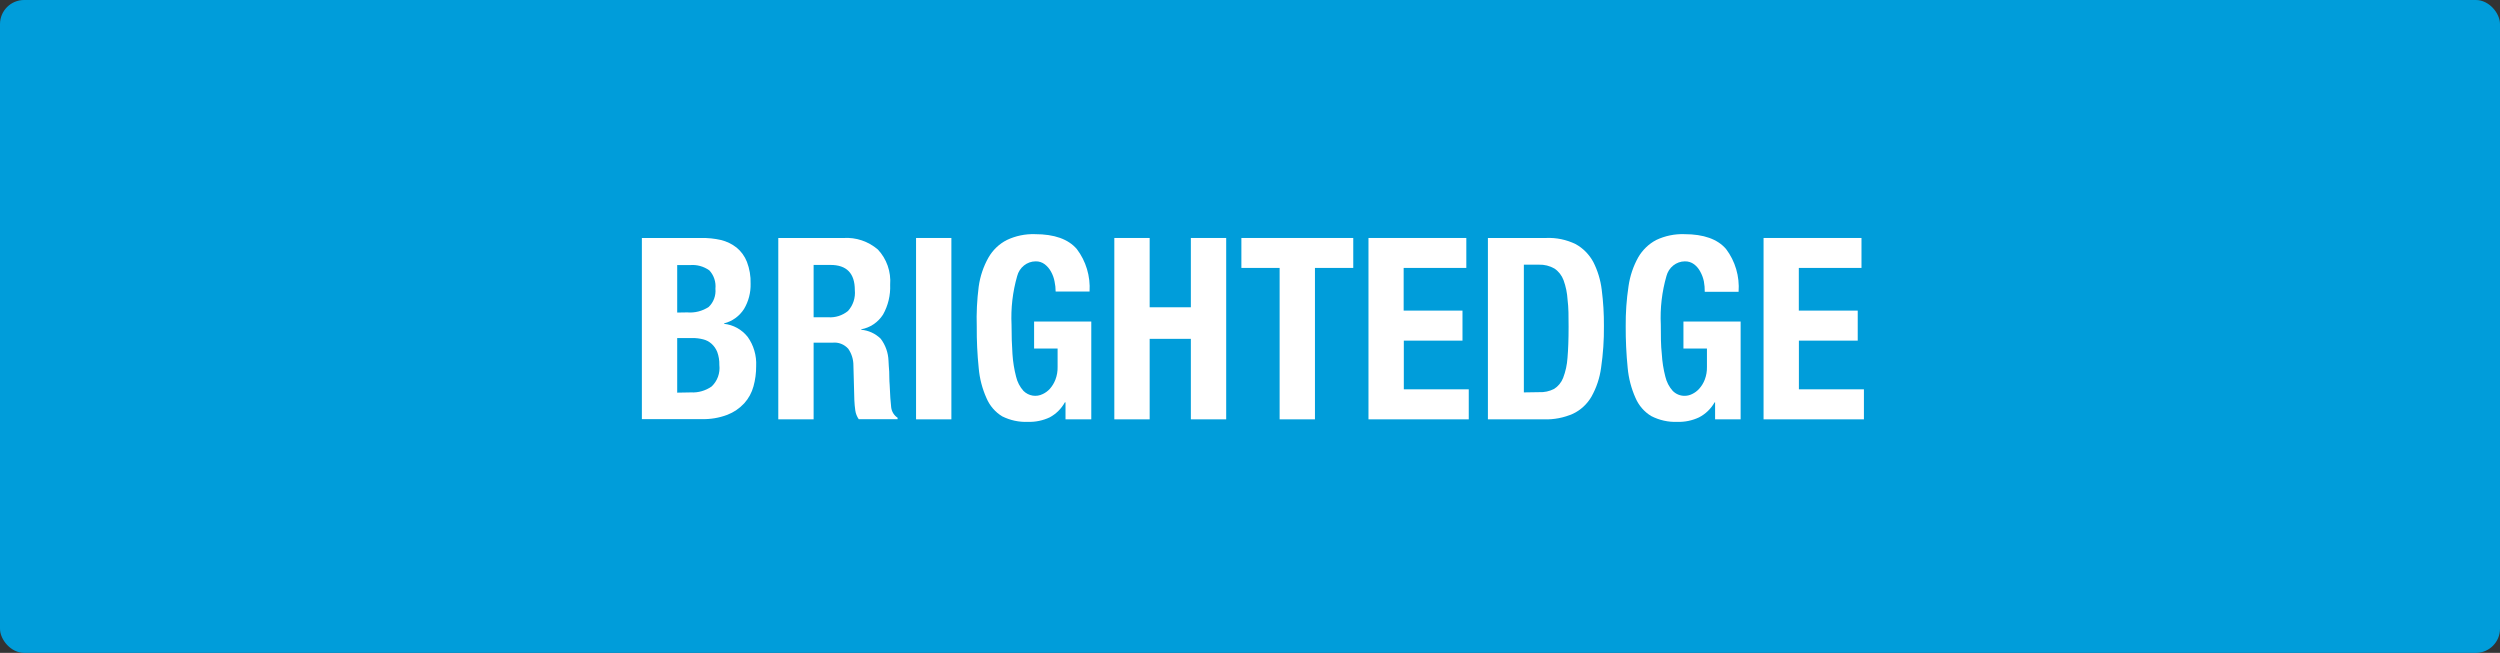 <svg xmlns="http://www.w3.org/2000/svg" width="785" height="205" viewBox="0 0 785 205" fill="none"><rect x="0" y="0" width="785" height="205" fill="#333333" stroke="none"/><rect width="785" height="205" rx="7.579" fill="#009DDA"></rect><g clip-path="url(#clip0_1496_10031)"><path d="M220.118 74.727C222.226 74.681 224.331 74.895 226.391 75.364C228.175 75.795 229.851 76.611 231.31 77.759C232.735 78.935 233.844 80.471 234.532 82.218C235.367 84.397 235.76 86.73 235.689 89.072C235.763 91.874 235.045 94.638 233.622 97.022C232.163 99.288 229.931 100.899 227.374 101.532V101.685C230.256 101.987 232.907 103.452 234.754 105.762C236.653 108.402 237.601 111.647 237.435 114.935C237.45 117.089 237.169 119.234 236.599 121.305C236.058 123.296 235.063 125.123 233.696 126.631C232.21 128.235 230.394 129.472 228.383 130.249C225.785 131.232 223.03 131.69 220.266 131.6H201.547V74.727H220.118ZM215.789 98.093C218.155 98.296 220.52 97.697 222.529 96.385C223.286 95.665 223.871 94.772 224.238 93.777C224.605 92.782 224.744 91.712 224.644 90.652C224.751 89.605 224.635 88.547 224.303 87.552C223.972 86.557 223.433 85.649 222.725 84.894C220.945 83.632 218.799 83.047 216.65 83.237H212.64V98.143L215.789 98.093ZM216.945 123.216C219.236 123.343 221.505 122.699 223.414 121.382C224.323 120.542 225.021 119.487 225.45 118.307C225.878 117.126 226.024 115.856 225.874 114.604C225.914 113.205 225.688 111.811 225.21 110.502C224.815 109.523 224.209 108.651 223.439 107.954C222.677 107.269 221.765 106.788 220.782 106.552C219.672 106.267 218.531 106.13 217.388 106.144H212.64V123.293L216.945 123.216Z" fill="white"></path><path d="M264.873 74.729C268.777 74.474 272.629 75.767 275.647 78.347C277.016 79.798 278.069 81.535 278.735 83.443C279.401 85.35 279.665 87.384 279.508 89.406C279.648 92.689 278.871 95.945 277.27 98.783C276.492 99.992 275.485 101.025 274.309 101.818C273.133 102.611 271.814 103.147 270.432 103.395V103.548C272.713 103.738 274.865 104.726 276.532 106.351C278.041 108.332 278.902 110.759 278.992 113.281C278.992 114.351 279.164 115.498 279.213 116.747C279.262 117.995 279.213 119.295 279.361 120.951C279.484 123.983 279.631 126.302 279.828 127.882C279.906 128.551 280.127 129.194 280.477 129.763C280.826 130.331 281.293 130.812 281.845 131.169V131.627H269.645C269.077 130.813 268.706 129.869 268.562 128.876C268.412 127.811 268.313 126.74 268.267 125.665L267.972 114.785C267.986 112.892 267.418 111.045 266.349 109.51C265.728 108.818 264.96 108.285 264.106 107.954C263.253 107.622 262.336 107.501 261.429 107.599H255.476V131.678H244.383V74.729H264.873ZM260.101 99.624C262.314 99.772 264.502 99.074 266.25 97.662C267.048 96.793 267.654 95.755 268.028 94.62C268.401 93.486 268.533 92.28 268.415 91.088C268.415 85.805 265.849 83.172 260.716 83.189H255.476V99.624H260.101Z" fill="white"></path><path d="M287.641 74.725H298.734V131.674H287.641V74.725Z" fill="white"></path><path d="M331.127 88.359C330.923 87.284 330.549 86.251 330.02 85.302C329.527 84.395 328.857 83.606 328.052 82.983C327.218 82.355 326.206 82.032 325.175 82.066C323.857 82.074 322.578 82.529 321.534 83.362C320.49 84.195 319.738 85.36 319.394 86.677C317.972 91.633 317.373 96.802 317.623 101.966C317.623 105.363 317.722 108.446 317.918 111.215C318.074 113.6 318.453 115.964 319.05 118.273C319.439 119.94 320.235 121.476 321.362 122.733C322.154 123.524 323.162 124.044 324.248 124.222C325.336 124.399 326.449 124.226 327.438 123.726C328.281 123.331 329.041 122.768 329.676 122.07C330.408 121.232 330.991 120.266 331.398 119.216C331.888 117.936 332.122 116.567 332.087 115.19V109.432H324.707V100.972H342.664V131.676H334.571V126.325H334.374C333.253 128.354 331.586 130 329.578 131.065C327.462 132.052 325.158 132.531 322.838 132.466C320.027 132.593 317.23 131.998 314.696 130.734C312.521 129.422 310.799 127.434 309.776 125.051C308.434 122.072 307.601 118.873 307.317 115.598C306.873 111.265 306.668 106.909 306.702 102.552C306.572 98.346 306.778 94.136 307.317 89.965C307.758 86.765 308.794 83.684 310.367 80.893C311.732 78.506 313.742 76.585 316.147 75.364C318.922 74.05 321.953 73.422 325.002 73.529C331.078 73.529 335.432 75.084 338.113 78.192C340.995 81.977 342.424 86.734 342.123 91.544H331.472C331.469 90.473 331.354 89.405 331.127 88.359Z" fill="white"></path><path d="M360.992 74.725V96.485H373.93V74.725H385.024V131.674H373.93V106.397H360.992V131.674H349.898V74.725H360.992Z" fill="white"></path><path d="M424.923 84.127H412.894V131.674H401.801V84.127H389.797V74.725H424.923V84.127Z" fill="white"></path><path d="M460.425 84.127H440.747V97.53H459.221V106.958H440.797V122.246H461.189V131.674H429.703V74.725H460.425V84.127Z" fill="white"></path><path d="M485.453 74.725C488.667 74.579 491.865 75.244 494.776 76.661C497.085 77.943 498.997 79.878 500.286 82.242C501.674 84.965 502.574 87.926 502.942 90.981C503.429 94.765 503.658 98.579 503.631 102.397C503.677 106.763 503.379 111.126 502.746 115.443C502.32 118.67 501.283 121.779 499.696 124.59C498.329 126.926 496.313 128.782 493.916 129.916C491.025 131.185 487.903 131.785 484.764 131.674H467.203V74.725H485.453ZM483.289 123.138C484.913 123.219 486.531 122.869 487.988 122.119C489.262 121.316 490.253 120.11 490.816 118.679C491.59 116.668 492.053 114.545 492.194 112.385C492.416 109.837 492.538 106.525 492.538 102.651C492.538 99.39 492.538 96.562 492.217 94.115C492.097 92.024 491.673 89.963 490.963 88C490.409 86.496 489.411 85.212 488.11 84.331C486.608 83.467 484.907 83.044 483.19 83.108H478.491V123.214L483.289 123.138Z" fill="white"></path><path d="M535.02 88.359C534.797 87.286 534.416 86.255 533.891 85.302C533.413 84.391 532.751 83.6 531.946 82.983C531.102 82.358 530.082 82.036 529.043 82.066C527.727 82.074 526.447 82.529 525.404 83.362C524.359 84.195 523.608 85.36 523.265 86.677C521.841 91.633 521.243 96.802 521.494 101.966C521.494 105.355 521.494 108.438 521.812 111.215C521.949 113.601 522.319 115.966 522.919 118.273C523.308 119.94 524.105 121.476 525.232 122.733C525.743 123.252 526.352 123.658 527.02 123.925C527.688 124.192 528.402 124.315 529.118 124.287C529.885 124.266 530.64 124.075 531.332 123.726C532.167 123.329 532.918 122.767 533.545 122.07C534.294 121.24 534.886 120.272 535.292 119.216C535.782 117.936 536.016 116.567 535.981 115.19V109.432H528.601V100.972H546.557V131.676H538.54V126.325H538.391C537.234 128.37 535.523 130.018 533.471 131.065C531.358 132.057 529.052 132.536 526.732 132.466C523.871 132.588 521.028 131.956 518.467 130.632C516.294 129.317 514.573 127.33 513.547 124.949C512.216 121.966 511.385 118.769 511.089 115.496C510.656 111.162 510.452 106.807 510.472 102.45C510.433 98.236 510.729 94.026 511.358 89.863C511.811 86.666 512.845 83.588 514.409 80.791C515.758 78.472 517.712 76.591 520.041 75.364C522.816 74.05 525.847 73.422 528.896 73.529C534.948 73.529 539.326 75.084 541.983 78.192C544.867 82.002 546.272 86.793 545.918 91.621H535.292C535.308 90.527 535.217 89.434 535.02 88.359Z" fill="white"></path><path d="M584.507 84.127H564.827V97.53H583.325V106.958H564.852V122.246H585.268V131.674H553.758V74.725H584.507V84.127Z" fill="white"></path></g><defs><clipPath id="clip0_1496_10031"><rect width="384.828" height="60" fill="white" transform="translate(201 73)"></rect></clipPath></defs></svg>